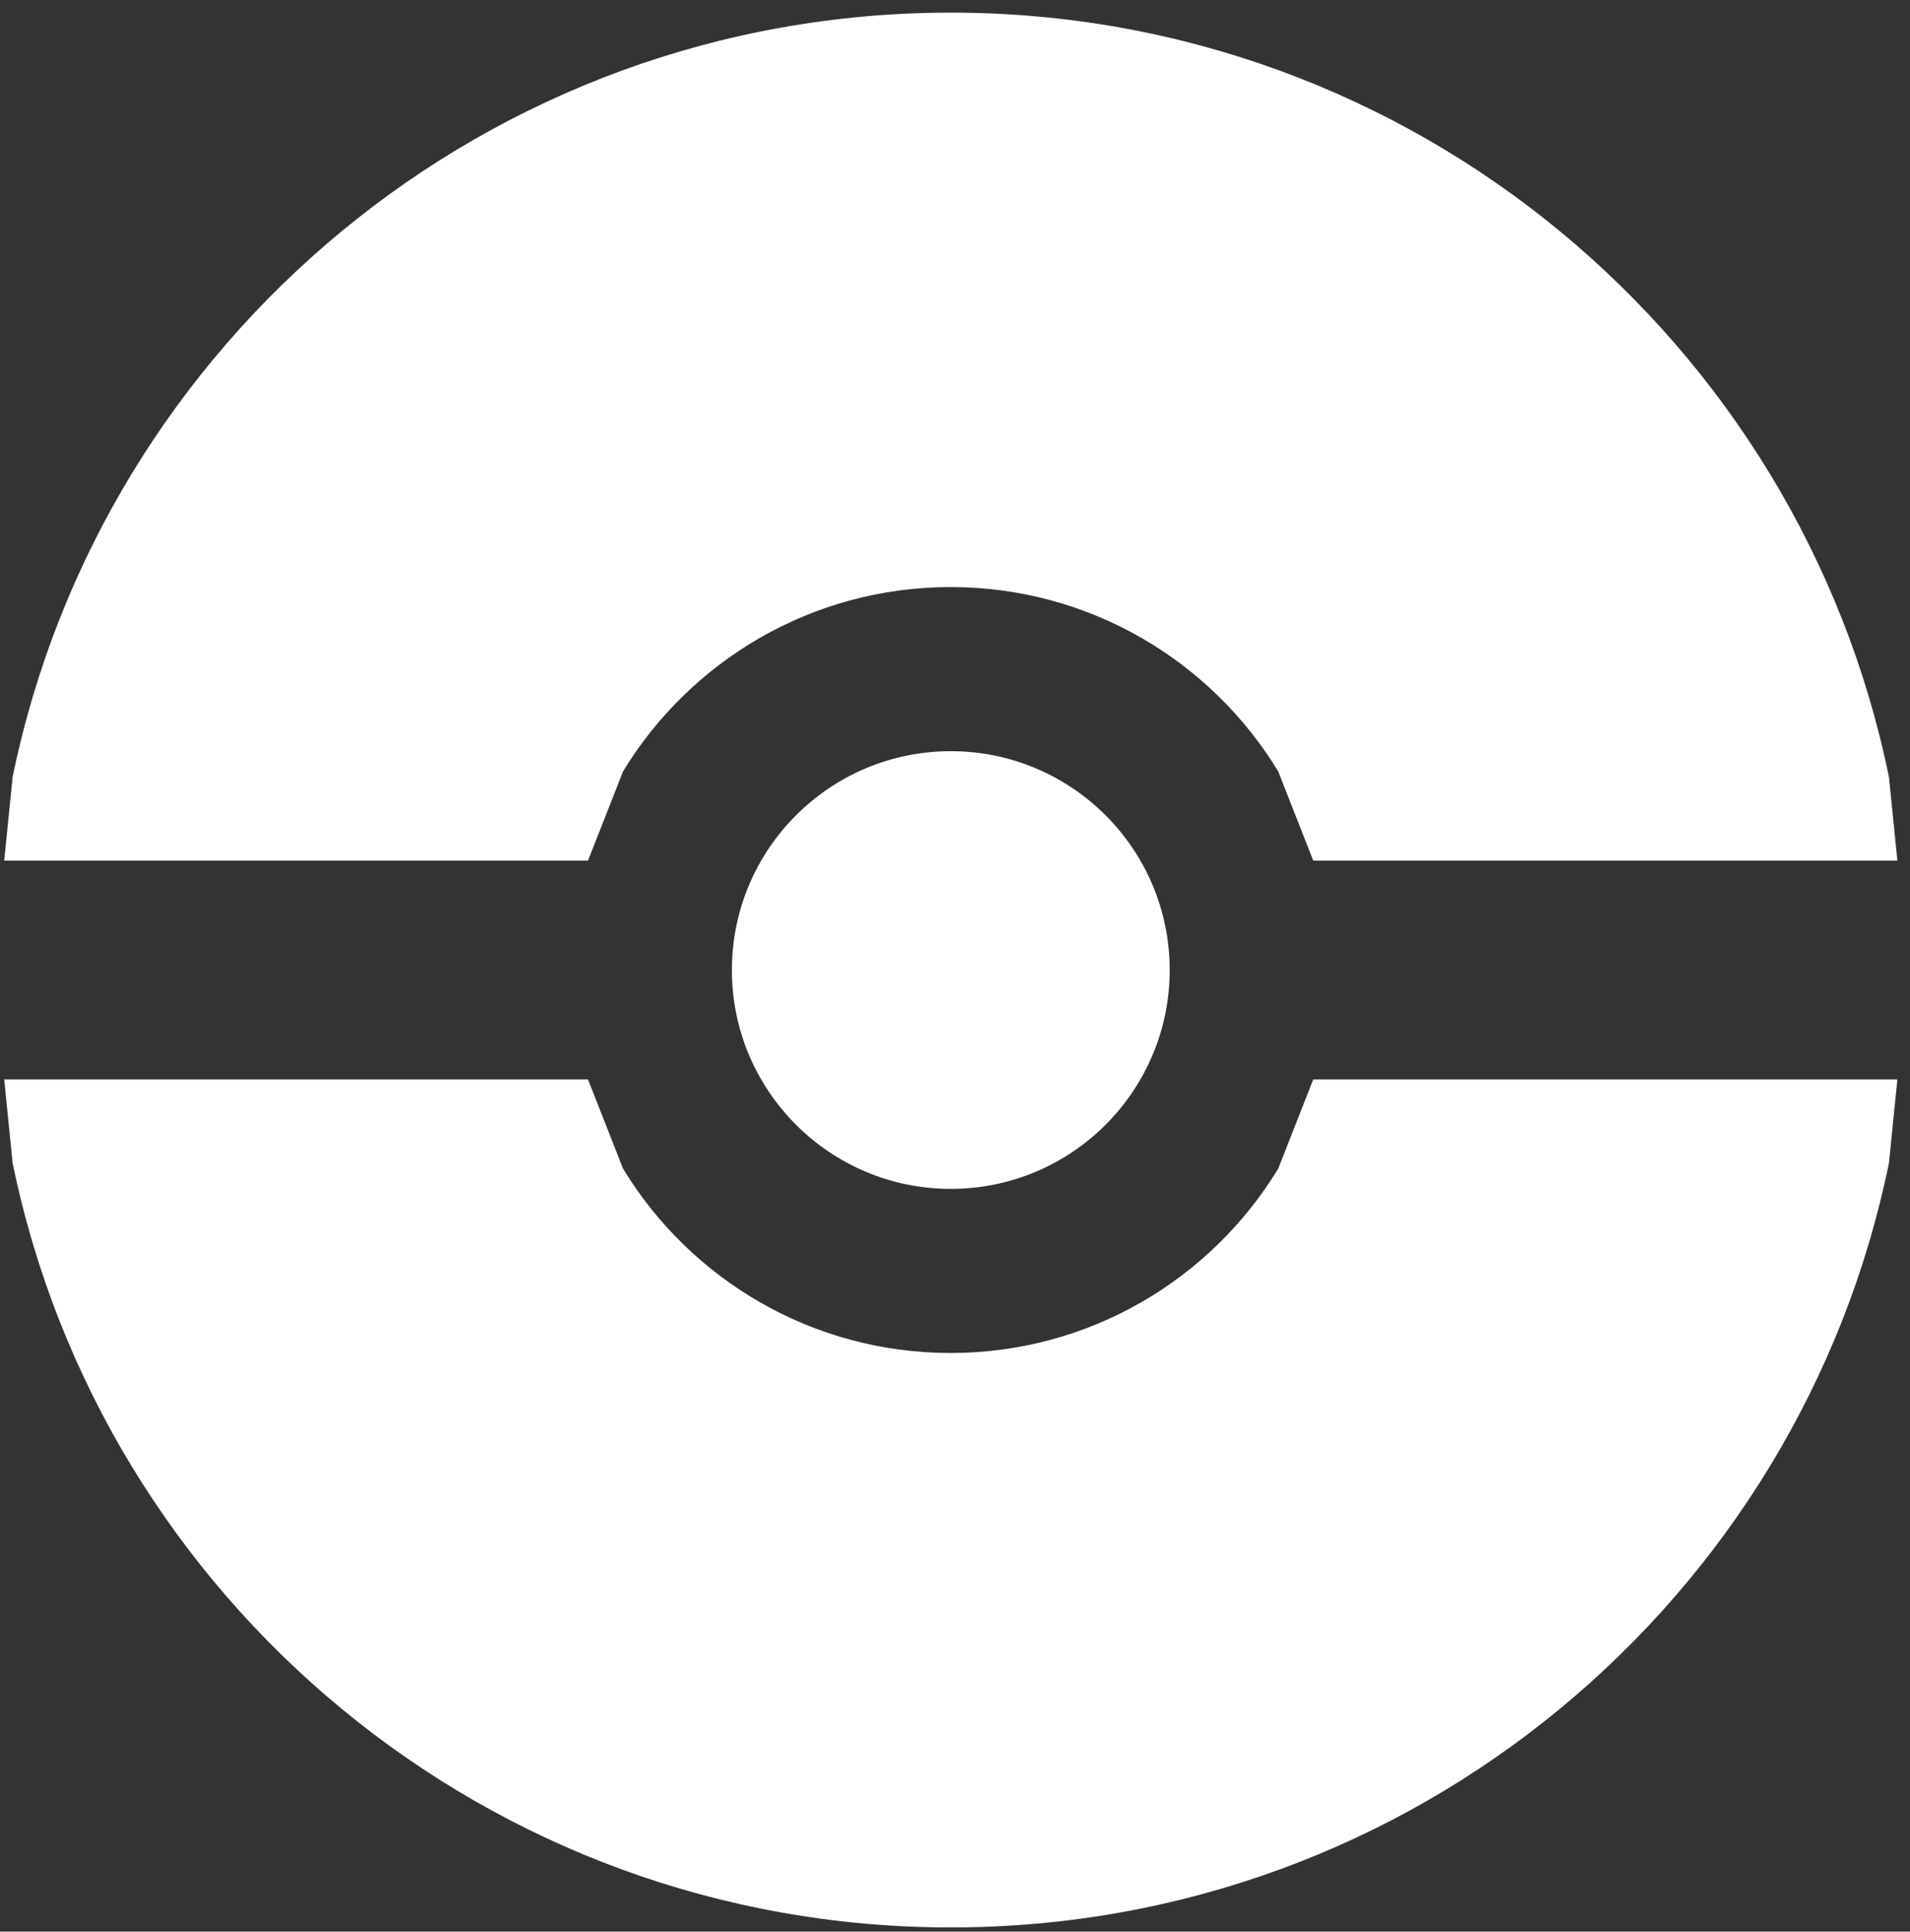 <svg width="454" height="459" xmlns="http://www.w3.org/2000/svg" xmlns:xlink="http://www.w3.org/1999/xlink" xml:space="preserve" overflow="hidden"><rect width="100%" height="100%" fill="#333333" stroke="none"/><g transform="translate(-1888 -847)"><g><path d="M1889 1103.5 2027.77 1103.5 2036.09 1124.69C2052.06 1150.95 2080.96 1168.5 2113.96 1168.5 2146.96 1168.5 2175.86 1150.95 2191.83 1124.69L2200.15 1103.5 2339 1103.5 2337 1123.35C2315.77 1227.02 2224 1305 2114 1305 2004 1305 1912.23 1227.02 1891 1123.35ZM2114 1025.5C2142.73 1025.5 2166.03 1048.78 2166.03 1077.5 2166.03 1106.22 2142.73 1129.5 2114 1129.5 2085.26 1129.5 2061.97 1106.22 2061.97 1077.5 2061.97 1048.78 2085.26 1025.5 2114 1025.5ZM2114 850C2224 850 2315.77 927.983 2337 1031.65L2339 1051.5 2200.15 1051.5 2191.83 1030.31C2175.86 1004.05 2146.96 986.5 2113.96 986.5 2080.96 986.5 2052.06 1004.05 2036.09 1030.31L2027.77 1051.5 1889 1051.5 1891 1031.65C1912.23 927.983 2004 850 2114 850Z" fill="#FFFFFF" fill-rule="evenodd" fill-opacity="1"/></g></g></svg>